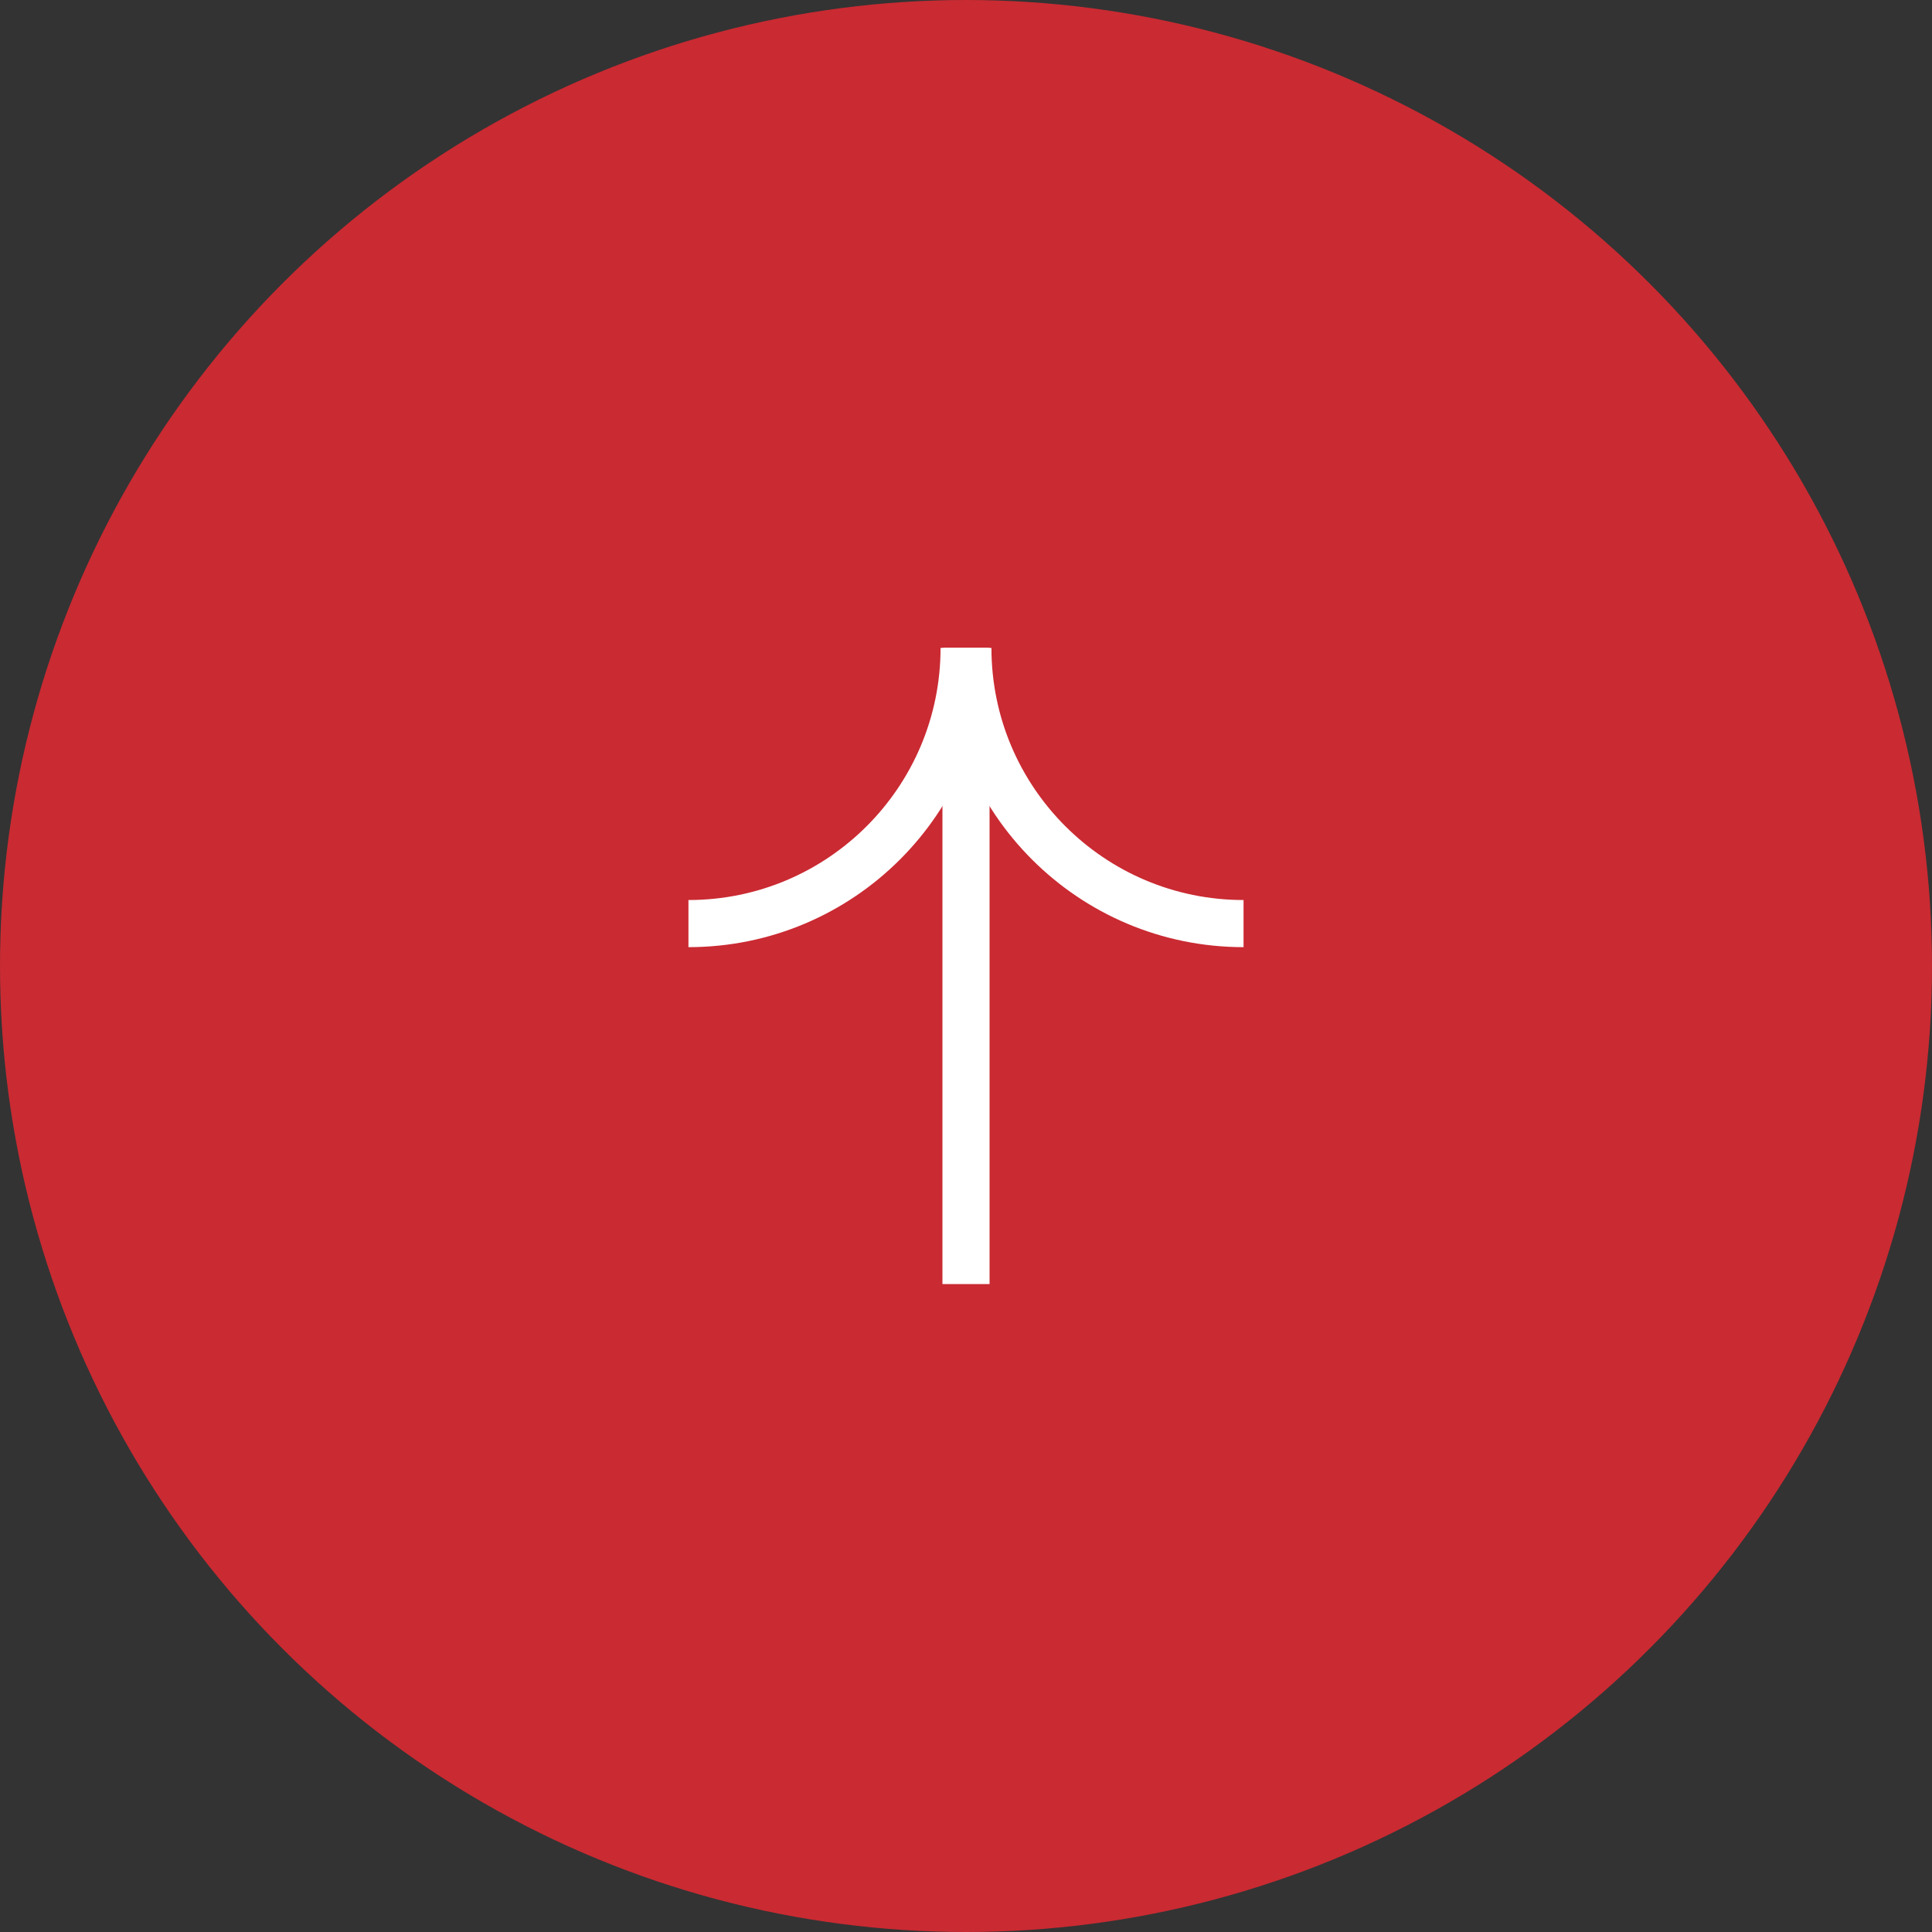 <?xml version="1.0" encoding="UTF-8"?>
<svg id="_レイヤー_2" data-name="レイヤー 2" xmlns="http://www.w3.org/2000/svg" viewBox="0 0 41 41">
  <rect x="0" y="0" width="41" height="41" fill="#333333" stroke="none"/>
  <defs>
    <style>
      .cls-1 {
        fill: none;
        stroke: #fff;
      }

      .cls-1, .cls-2 {
        stroke-miterlimit: 10;
      }

      .cls-2 {
        fill: #ca2a32;
        stroke: #ca2a32;
      }
    </style>
  </defs>
  <g id="Design">
    <g>
      <circle class="cls-2" cx="20.5" cy="20.5" r="20"/>
      <g>
        <line class="cls-1" x1="20.5" y1="27.25" x2="20.5" y2="13.75"/>
        <g>
          <path class="cls-1" d="M20.46,13.75c0,3.23-2.62,5.85-5.85,5.85"/>
          <path class="cls-1" d="M20.54,13.75c0,3.23,2.62,5.85,5.85,5.85"/>
        </g>
      </g>
    </g>
  </g>
</svg>